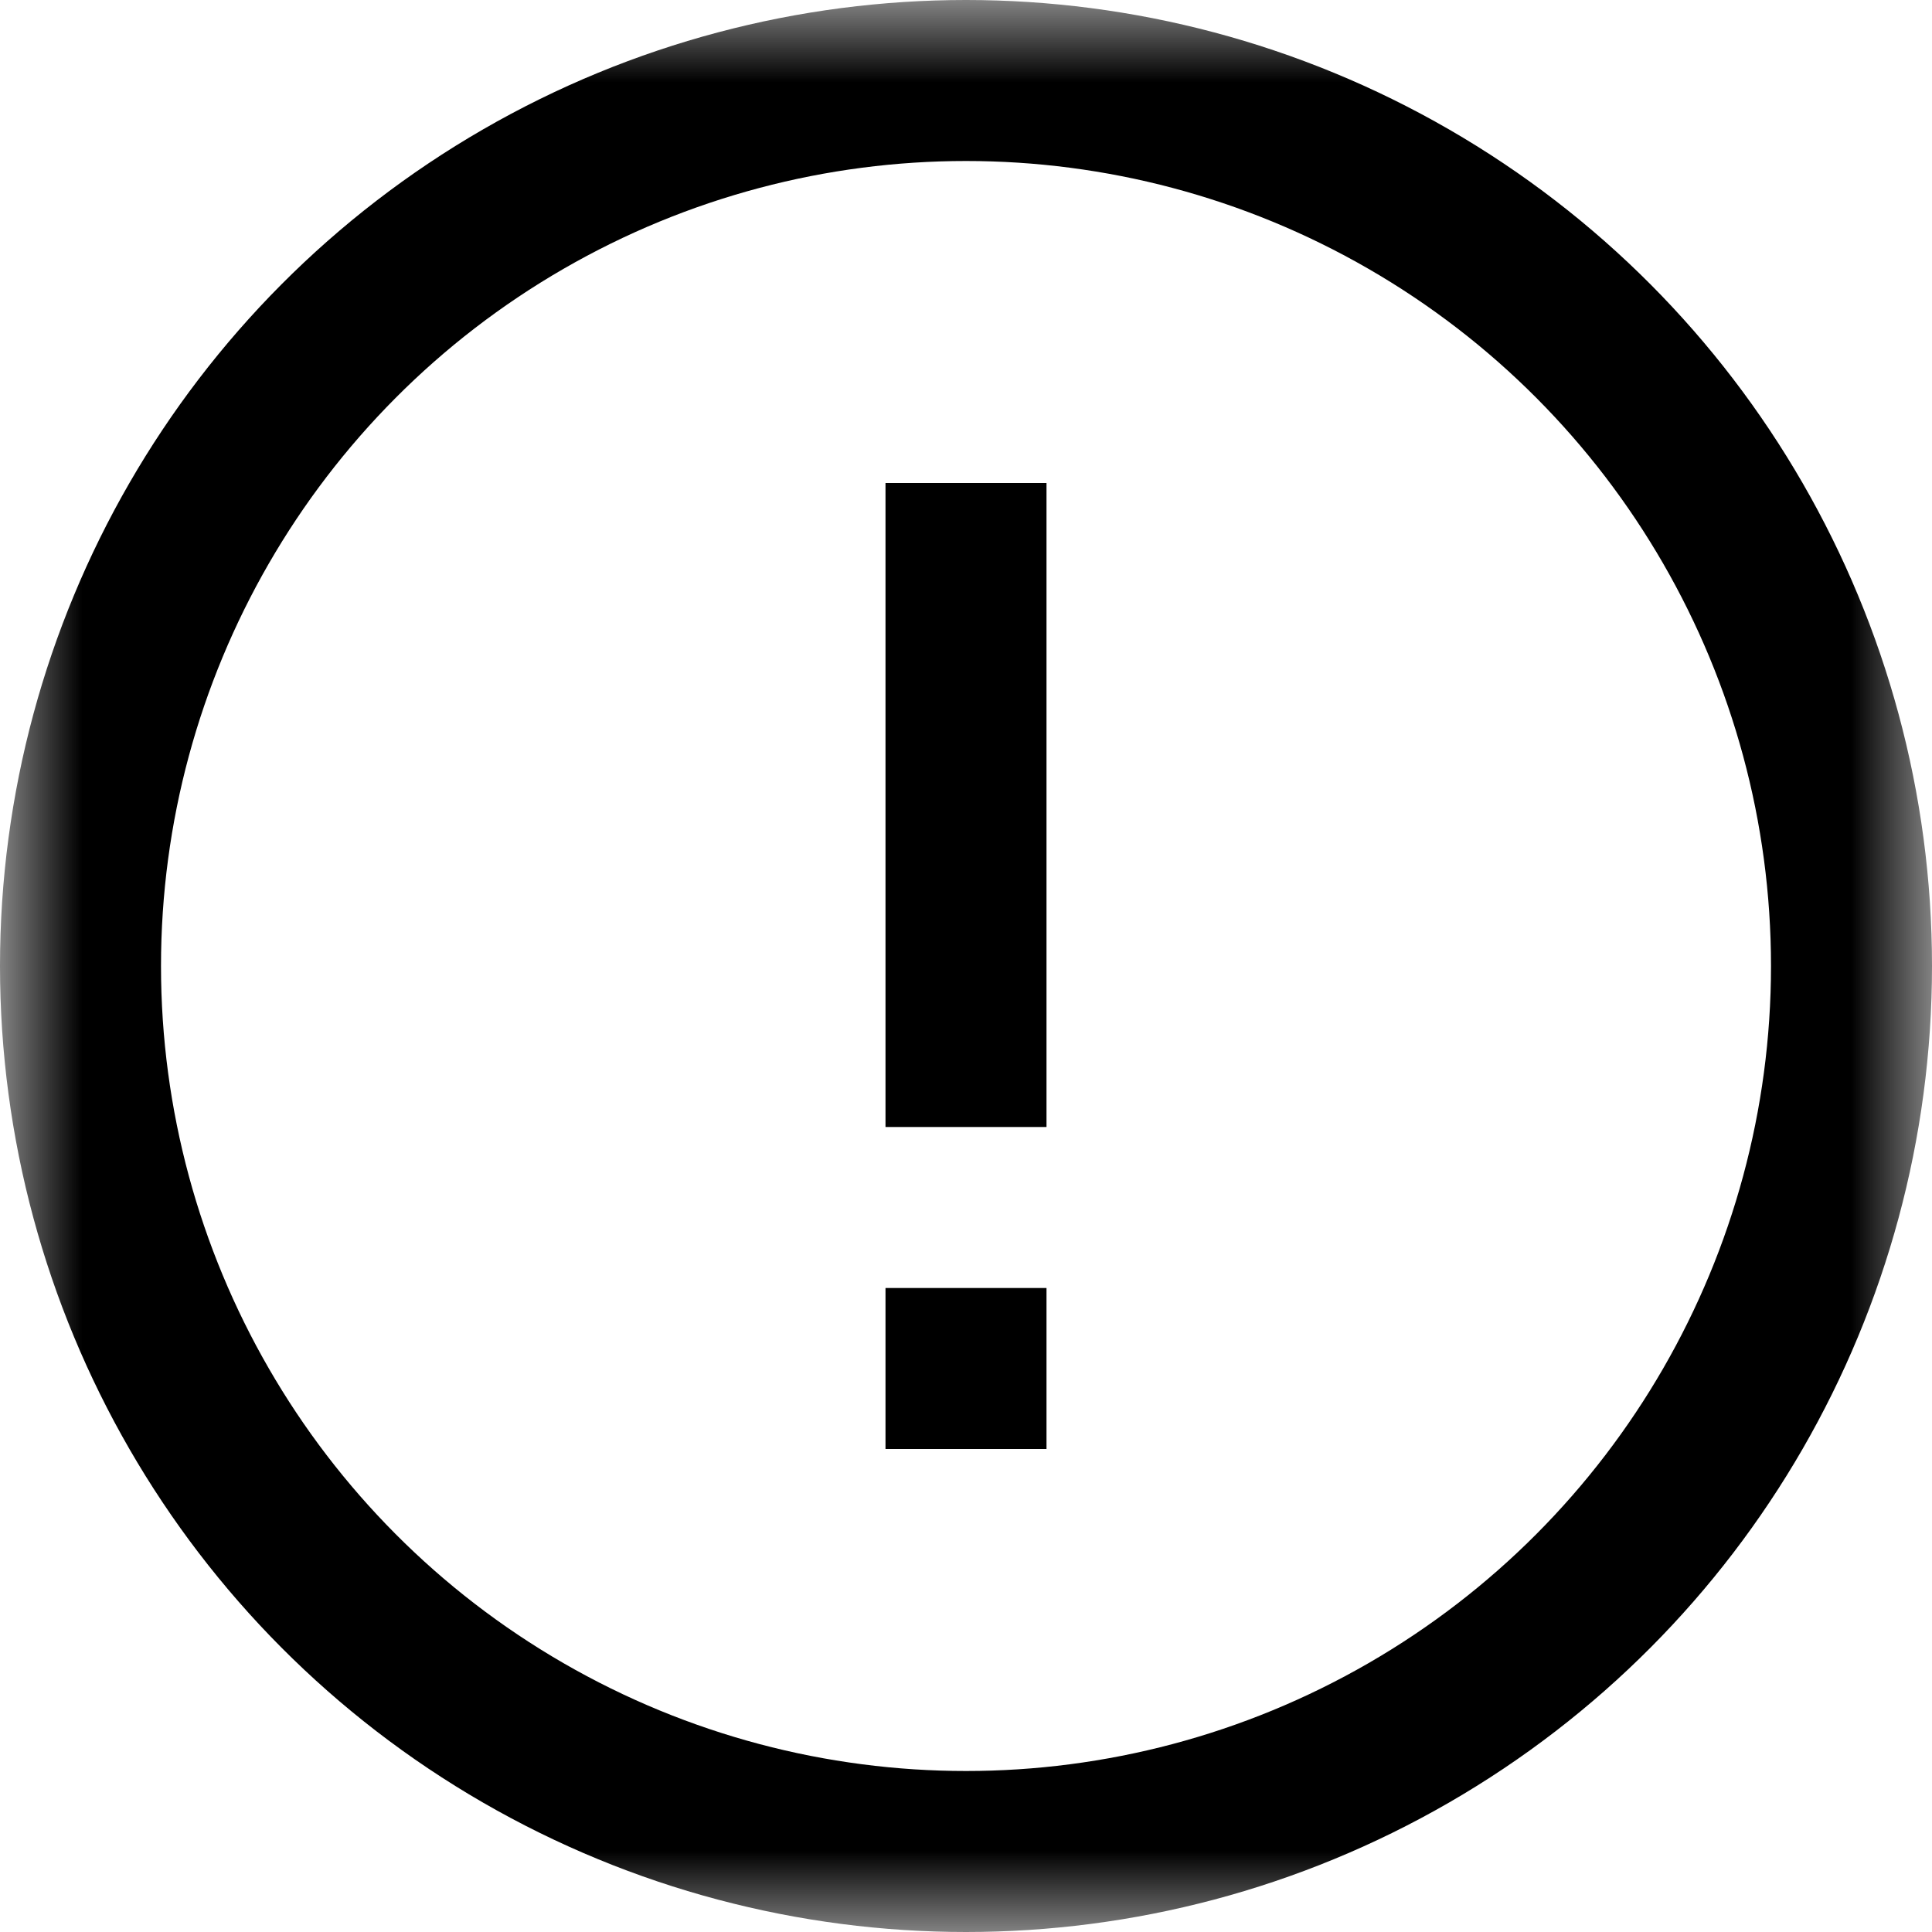 <svg width="12" height="12" viewBox="0 0 12 12" fill="none" xmlns="http://www.w3.org/2000/svg">
<mask id="mask0_1146_12980" style="mask-type:alpha" maskUnits="userSpaceOnUse" x="0" y="0" width="12" height="12">
<rect width="12" height="12" fill="#D9D9D9"/>
</mask>
<g mask="url(#mask0_1146_12980)">
<circle cx="6" cy="6" r="5.5" stroke="black"/>
<path d="M6 3V7" stroke="black"/>
<path d="M6 8L6 9" stroke="black"/>
</g>
</svg>
